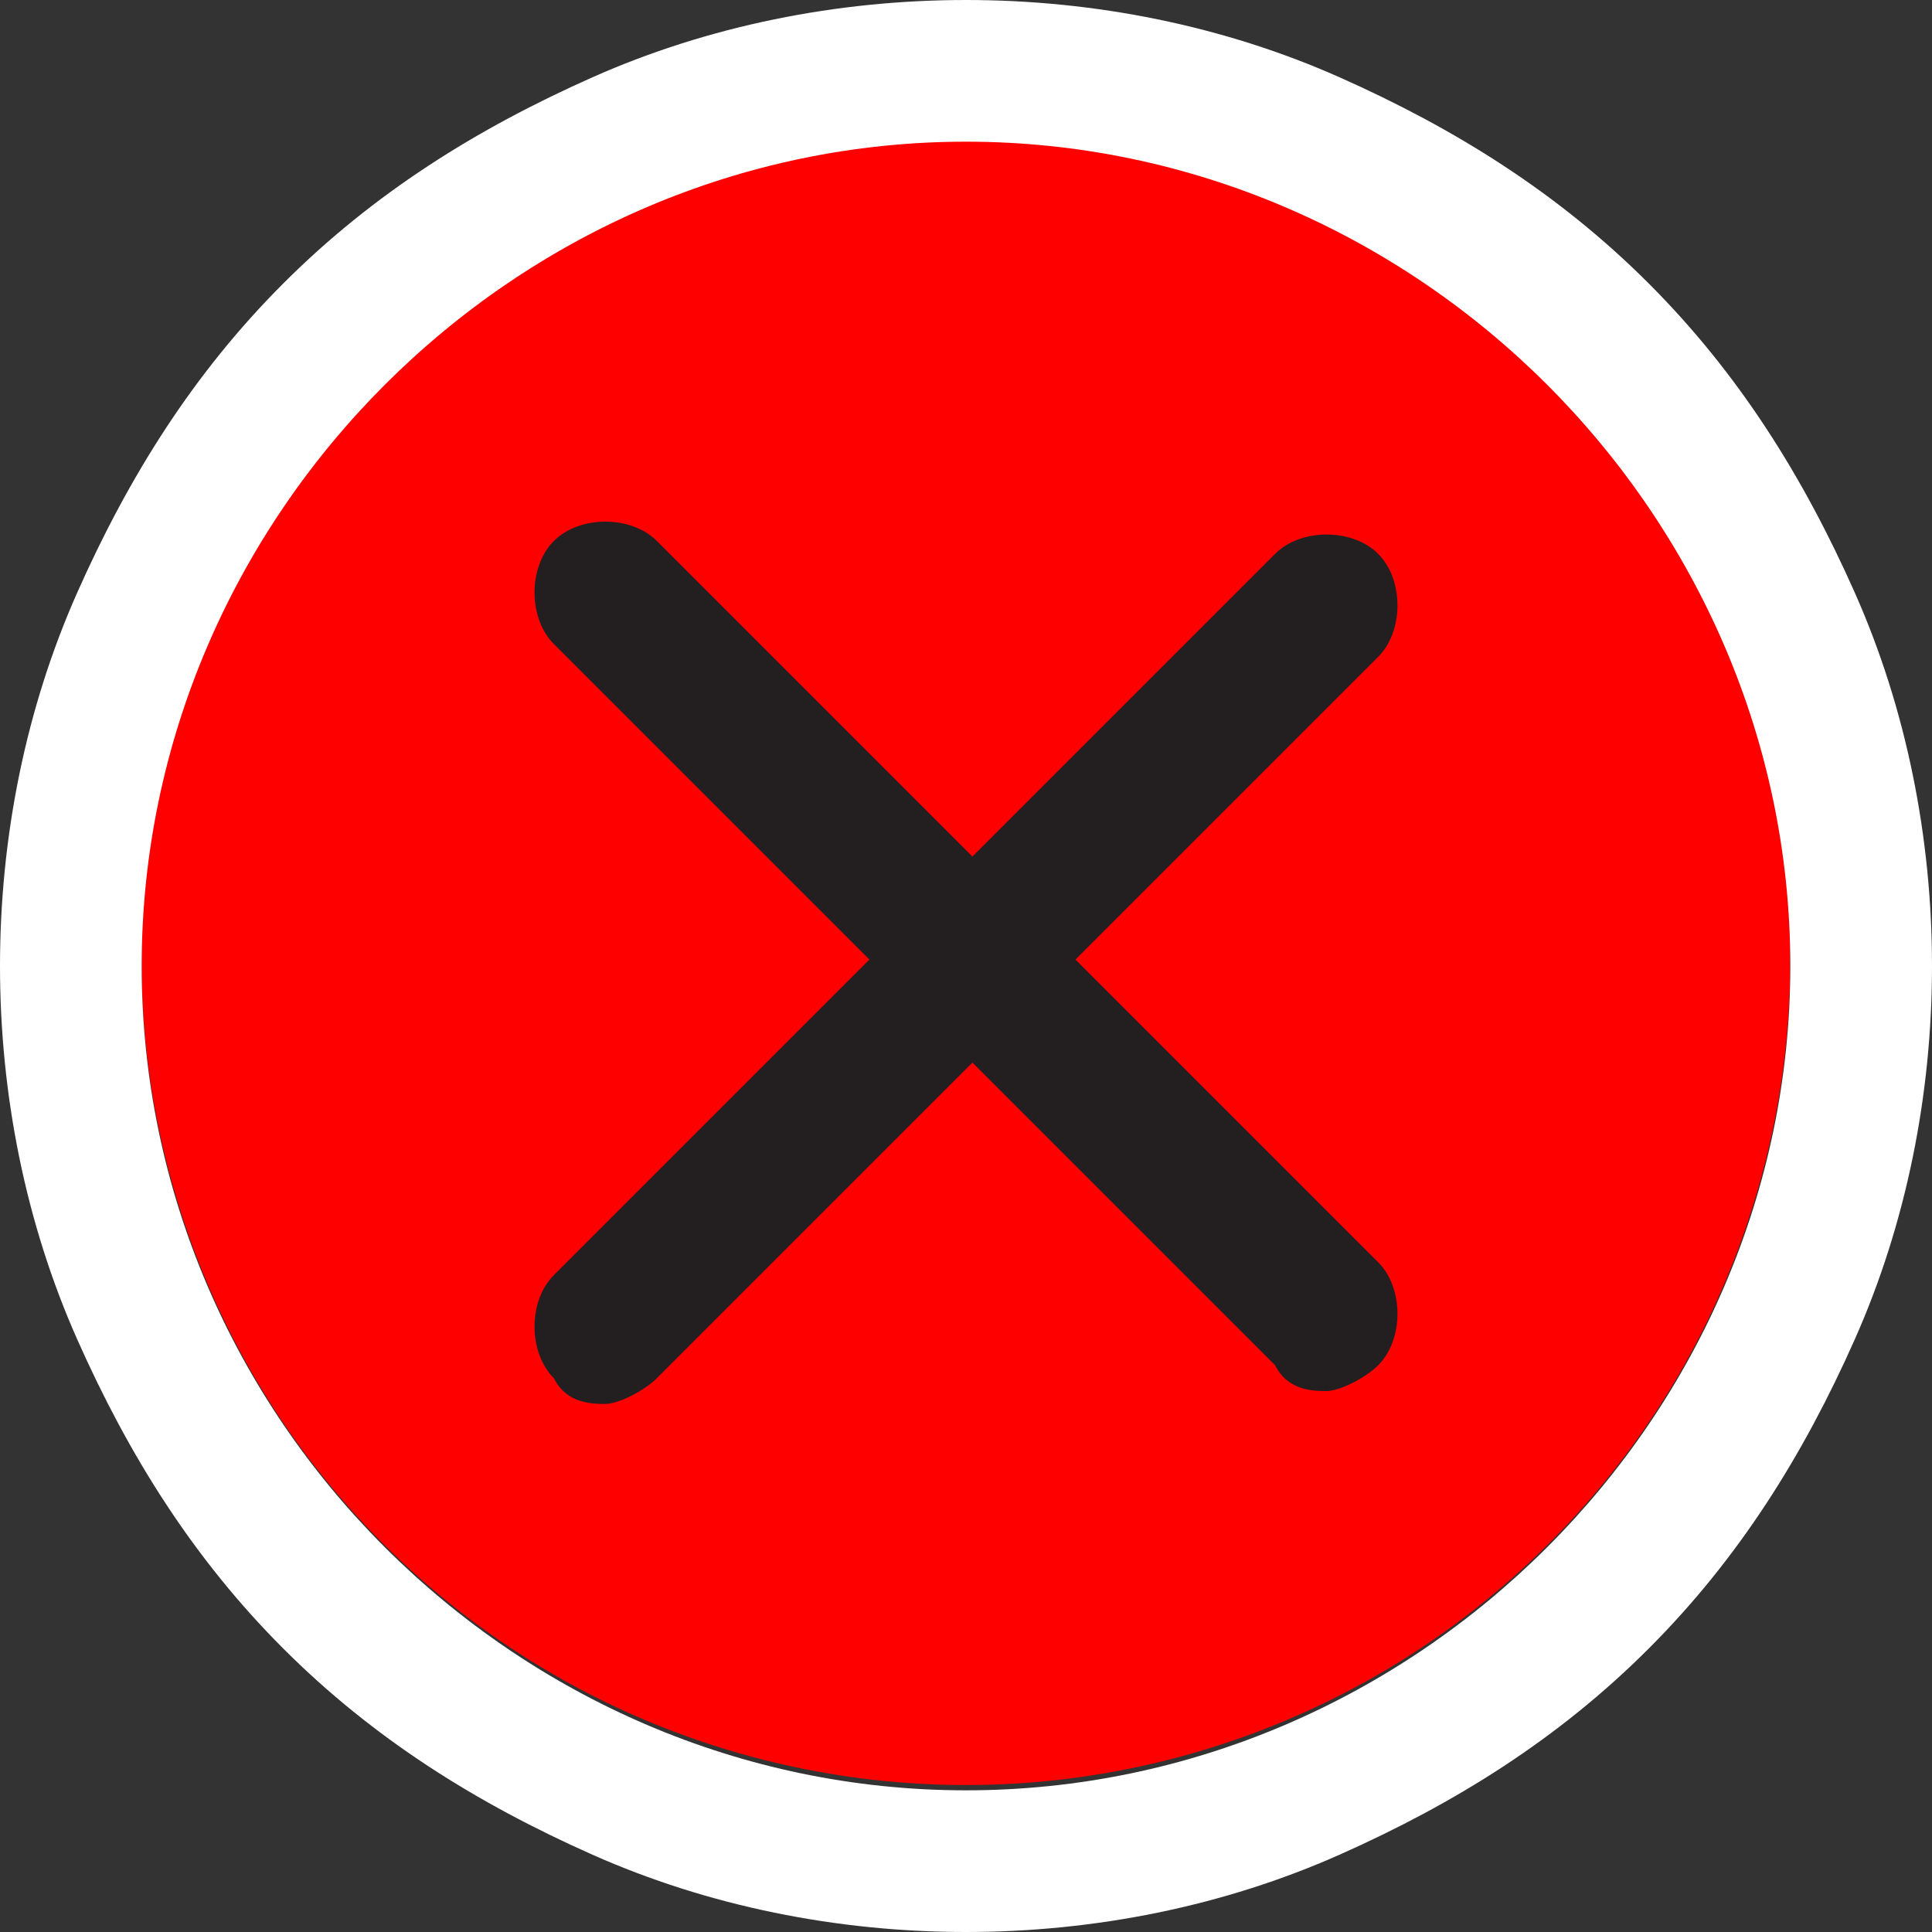 <svg xmlns="http://www.w3.org/2000/svg" id="Layer_1" viewBox="0 0 15 15"><rect x="0" y="0" width="15" height="15" fill="#333333" stroke="none"/><defs><style>      .st0 {        fill: #fff;      }      .st1 {        fill: red;      }      .st2 {        fill: #231f20;      }    </style></defs><g><circle class="st1" cx="7.5" cy="7.5" r="6.4" transform="translate(-2.3 3.4) rotate(-22.5)"></circle><path class="st0" d="M14.4,4.6c-.4-.9-.9-1.7-1.6-2.4-.7-.7-1.5-1.2-2.4-1.6-.9-.4-1.9-.6-2.9-.6s-2,.2-2.9.6c-.9.4-1.7.9-2.4,1.6-.7.7-1.2,1.5-1.6,2.4-.4.9-.6,1.9-.6,2.9s.2,2,.6,2.9c.4.9.9,1.7,1.6,2.4s1.5,1.2,2.4,1.6c.9.4,1.9.6,2.9.6s2-.2,2.9-.6c.9-.4,1.7-.9,2.4-1.6s1.2-1.5,1.6-2.4c.4-.9.6-1.9.6-2.9s-.2-2-.6-2.9ZM7.5,13.9c-3.5,0-6.4-2.9-6.4-6.4S4,1.1,7.5,1.1s6.4,2.9,6.4,6.4-2.9,6.4-6.4,6.4Z"></path></g><g><path class="st2" d="M10.3,10.8c-.1,0-.3,0-.4-.2l-5.6-5.6c-.2-.2-.2-.6,0-.8.2-.2.6-.2.8,0l5.6,5.6c.2.2.2.6,0,.8-.1.1-.3.2-.4.2Z"></path><path class="st2" d="M4.7,10.9c-.1,0-.3,0-.4-.2-.2-.2-.2-.6,0-.8l5.6-5.6c.2-.2.6-.2.8,0,.2.2.2.6,0,.8l-5.6,5.6c-.1.1-.3.2-.4.2Z"></path></g></svg>